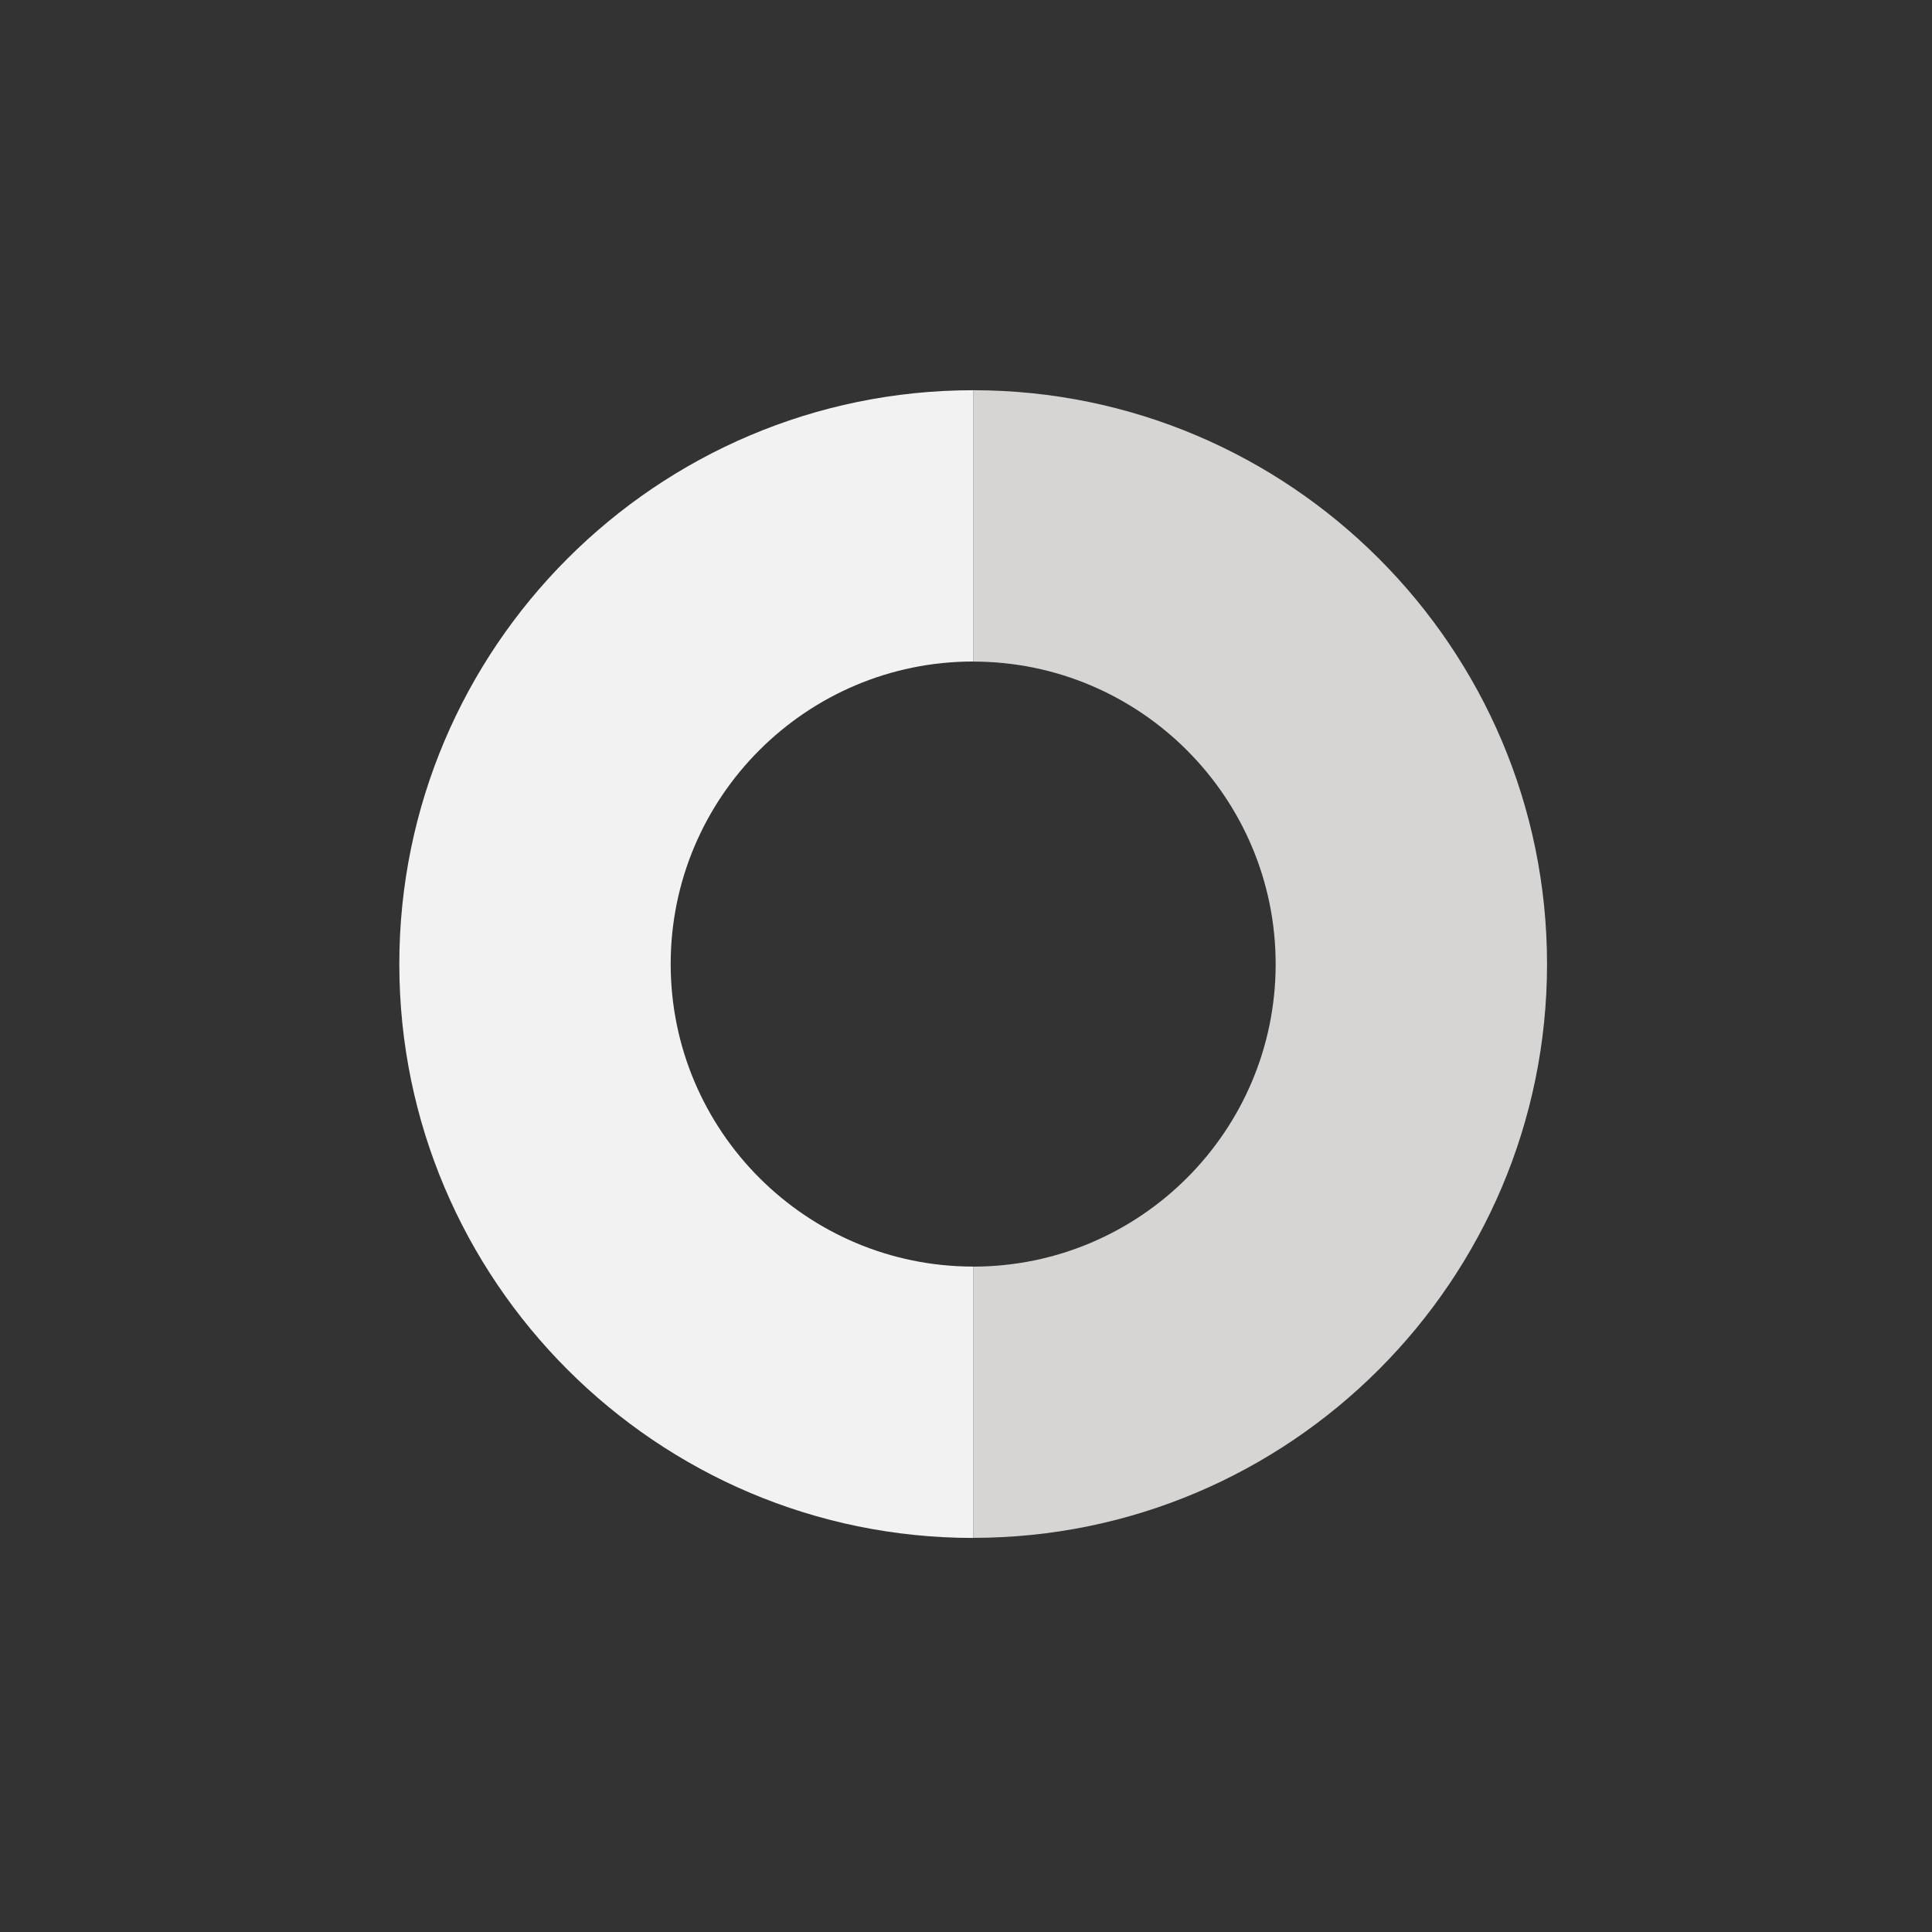 <svg width="101" height="101" viewBox="0 0 101 101" fill="none" xmlns="http://www.w3.org/2000/svg">
<rect x="0" y="0" width="101" height="101" fill="#333333" stroke="none"/>
<path d="M50.875 80.395C67.417 80.395 80.875 66.939 80.875 50.398C80.875 33.856 67.417 20.4 50.875 20.4V34.586C59.594 34.586 66.688 41.679 66.688 50.403C66.688 59.127 59.594 66.215 50.875 66.215V80.4V80.395Z" fill="#D7D5D4"/>
<path d="M50.875 20.4C34.332 20.4 20.875 33.858 20.875 50.4C20.875 66.943 34.332 80.4 50.875 80.4V66.213C42.155 66.213 35.062 59.12 35.062 50.395C35.062 41.67 42.155 34.582 50.875 34.582V20.4Z" fill="#F2F2F2"/>
</svg>
